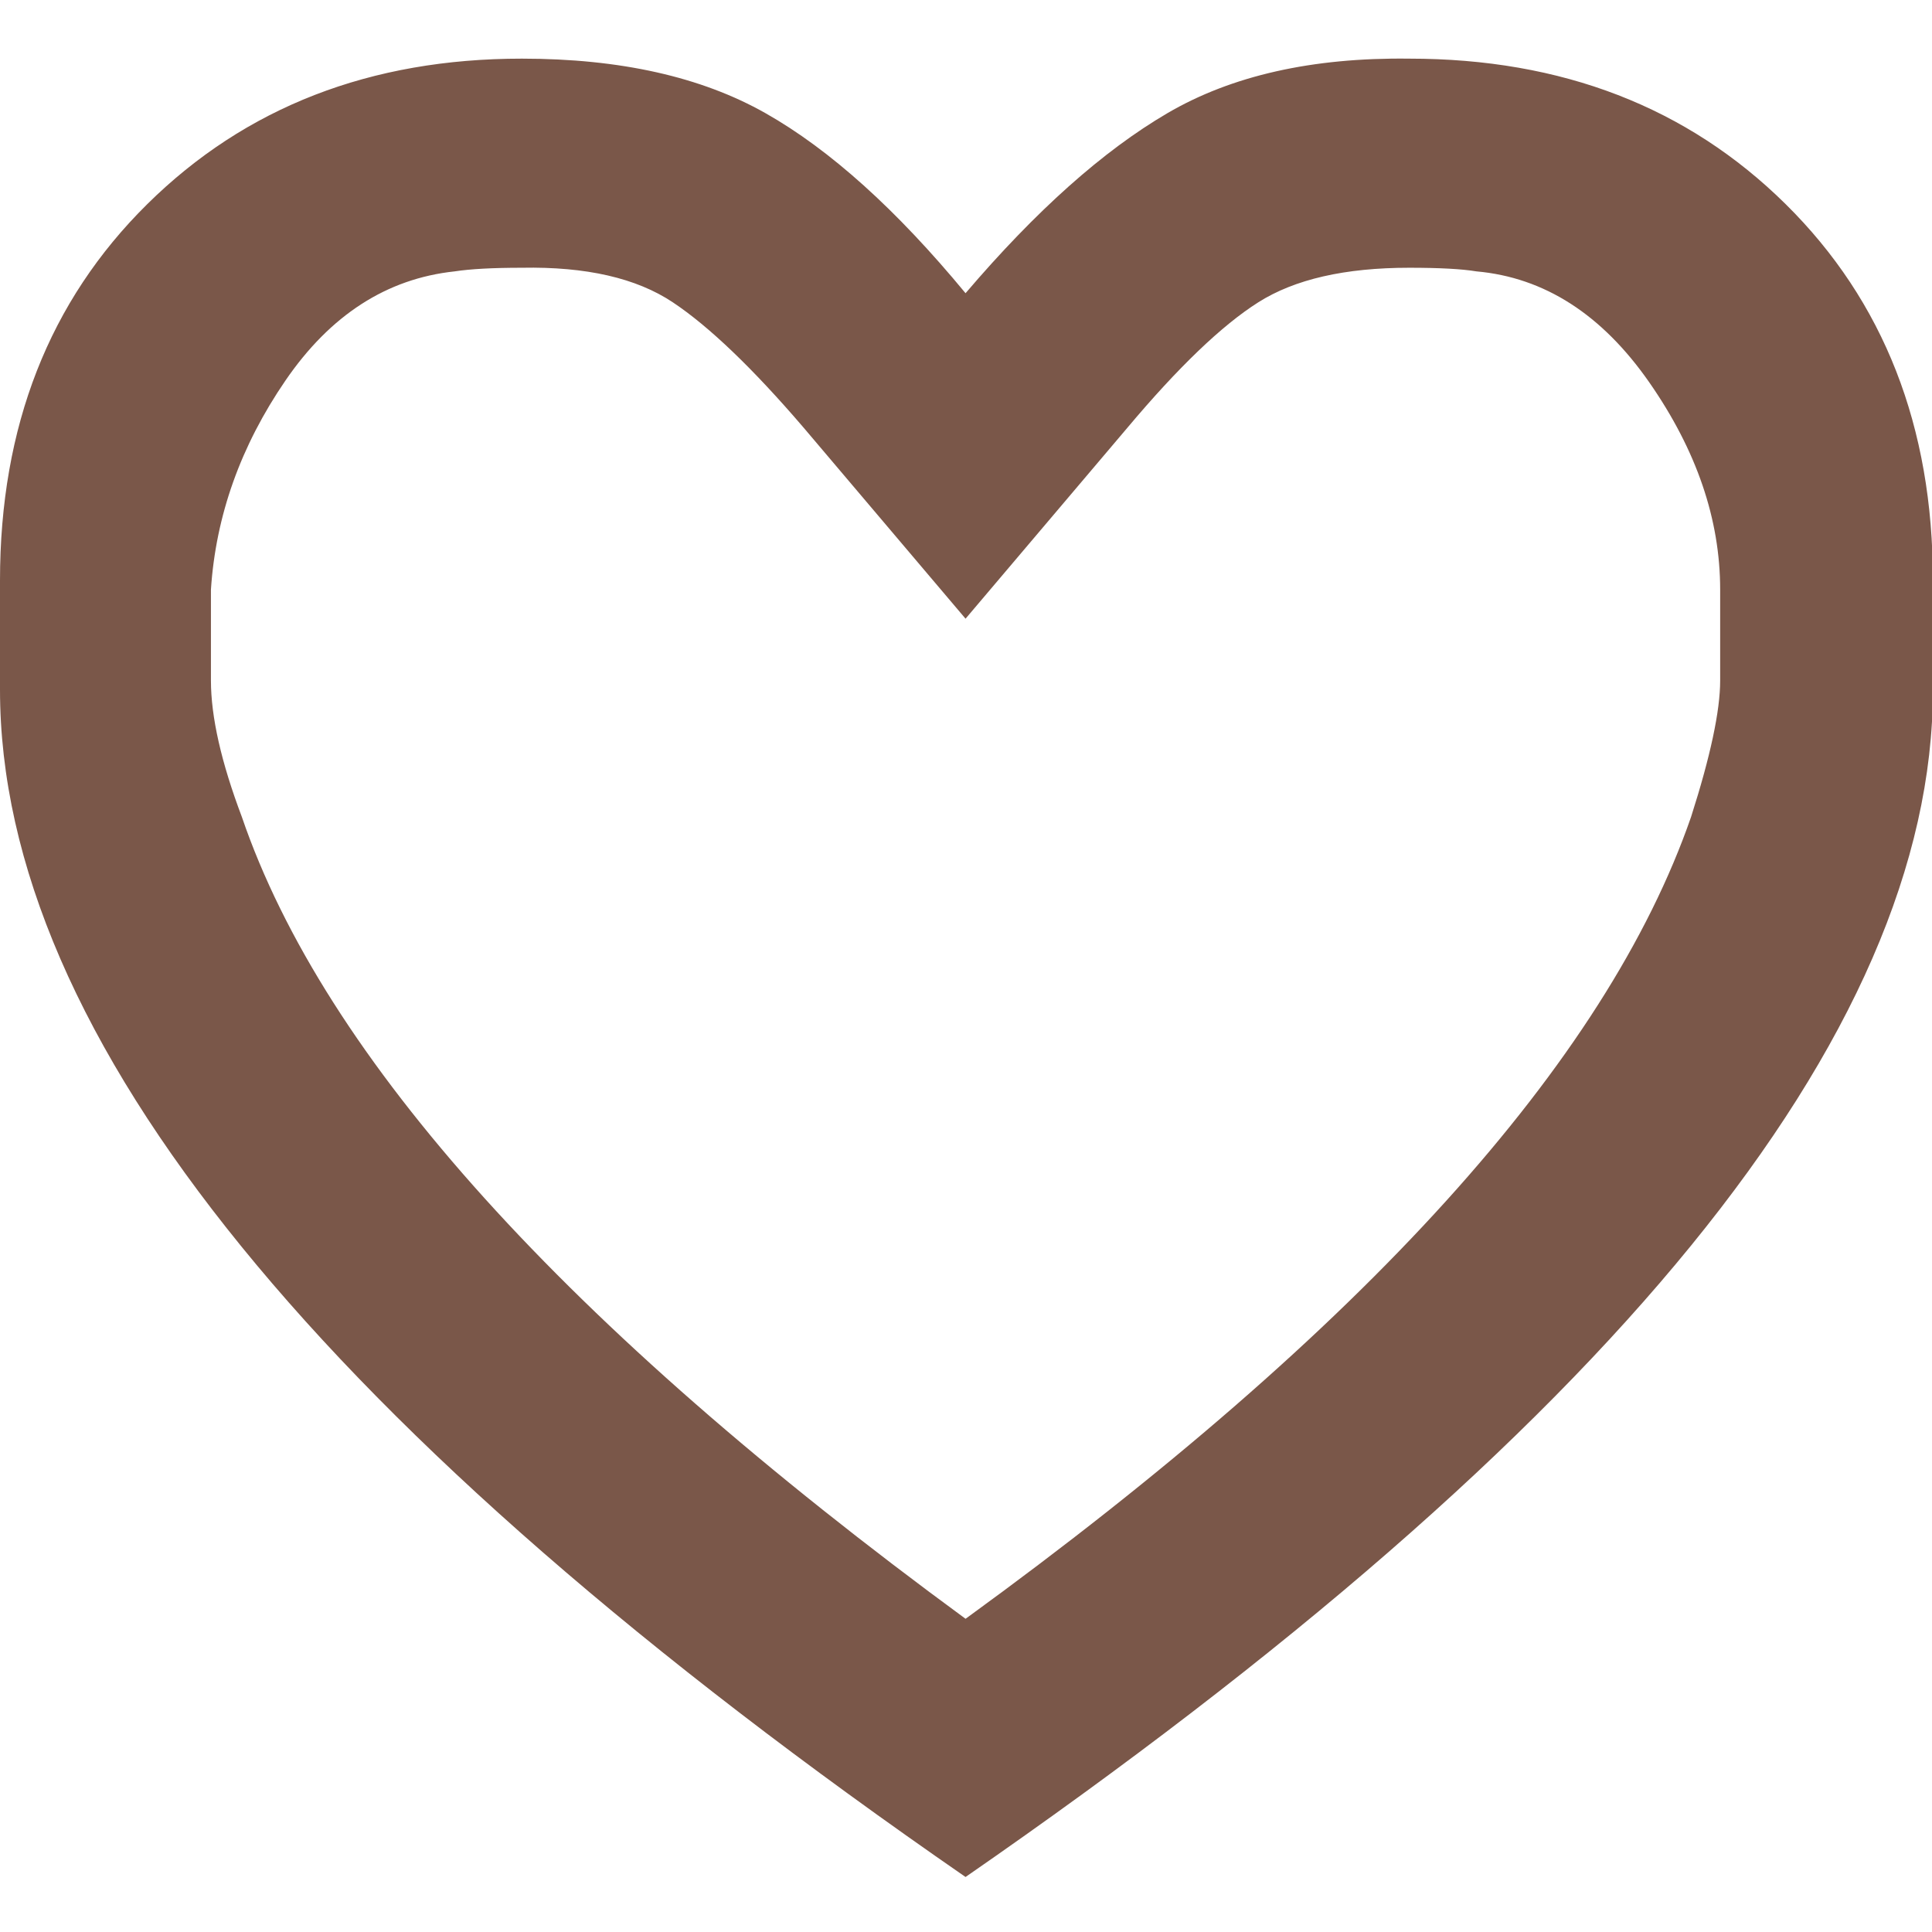<?xml version="1.0" ?><svg version="1.1" xmlns="http://www.w3.org/2000/svg" width="250" height="250" viewBox="0 0 34 32">
<path style="fill:#7a5749" d="M34.016 9.216v1.92q0 9.12-17.024 20.896-16.992-11.744-16.992-20.896v-1.92q0-4.064 2.592-6.624t6.592-2.56q2.592 0 4.288 0.96t3.52 3.168q1.856-2.176 3.552-3.168t4.256-0.96q4.032 0 6.624 2.56t2.592 6.624zM30.272 10.976v-1.6q0-1.856-1.248-3.648t-3.040-1.952q-0.384-0.064-1.184-0.064-1.696 0-2.656 0.608t-2.304 2.208l-2.848 3.36-2.848-3.36q-1.344-1.568-2.304-2.208t-2.656-0.608q-0.768 0-1.184 0.064-1.792 0.192-2.976 1.92t-1.312 3.68v1.6q0 0.96 0.544 2.4 2.176 6.368 12.736 14.112 10.528-7.648 12.768-14.112 0.512-1.6 0.512-2.4z"></path>
</svg>